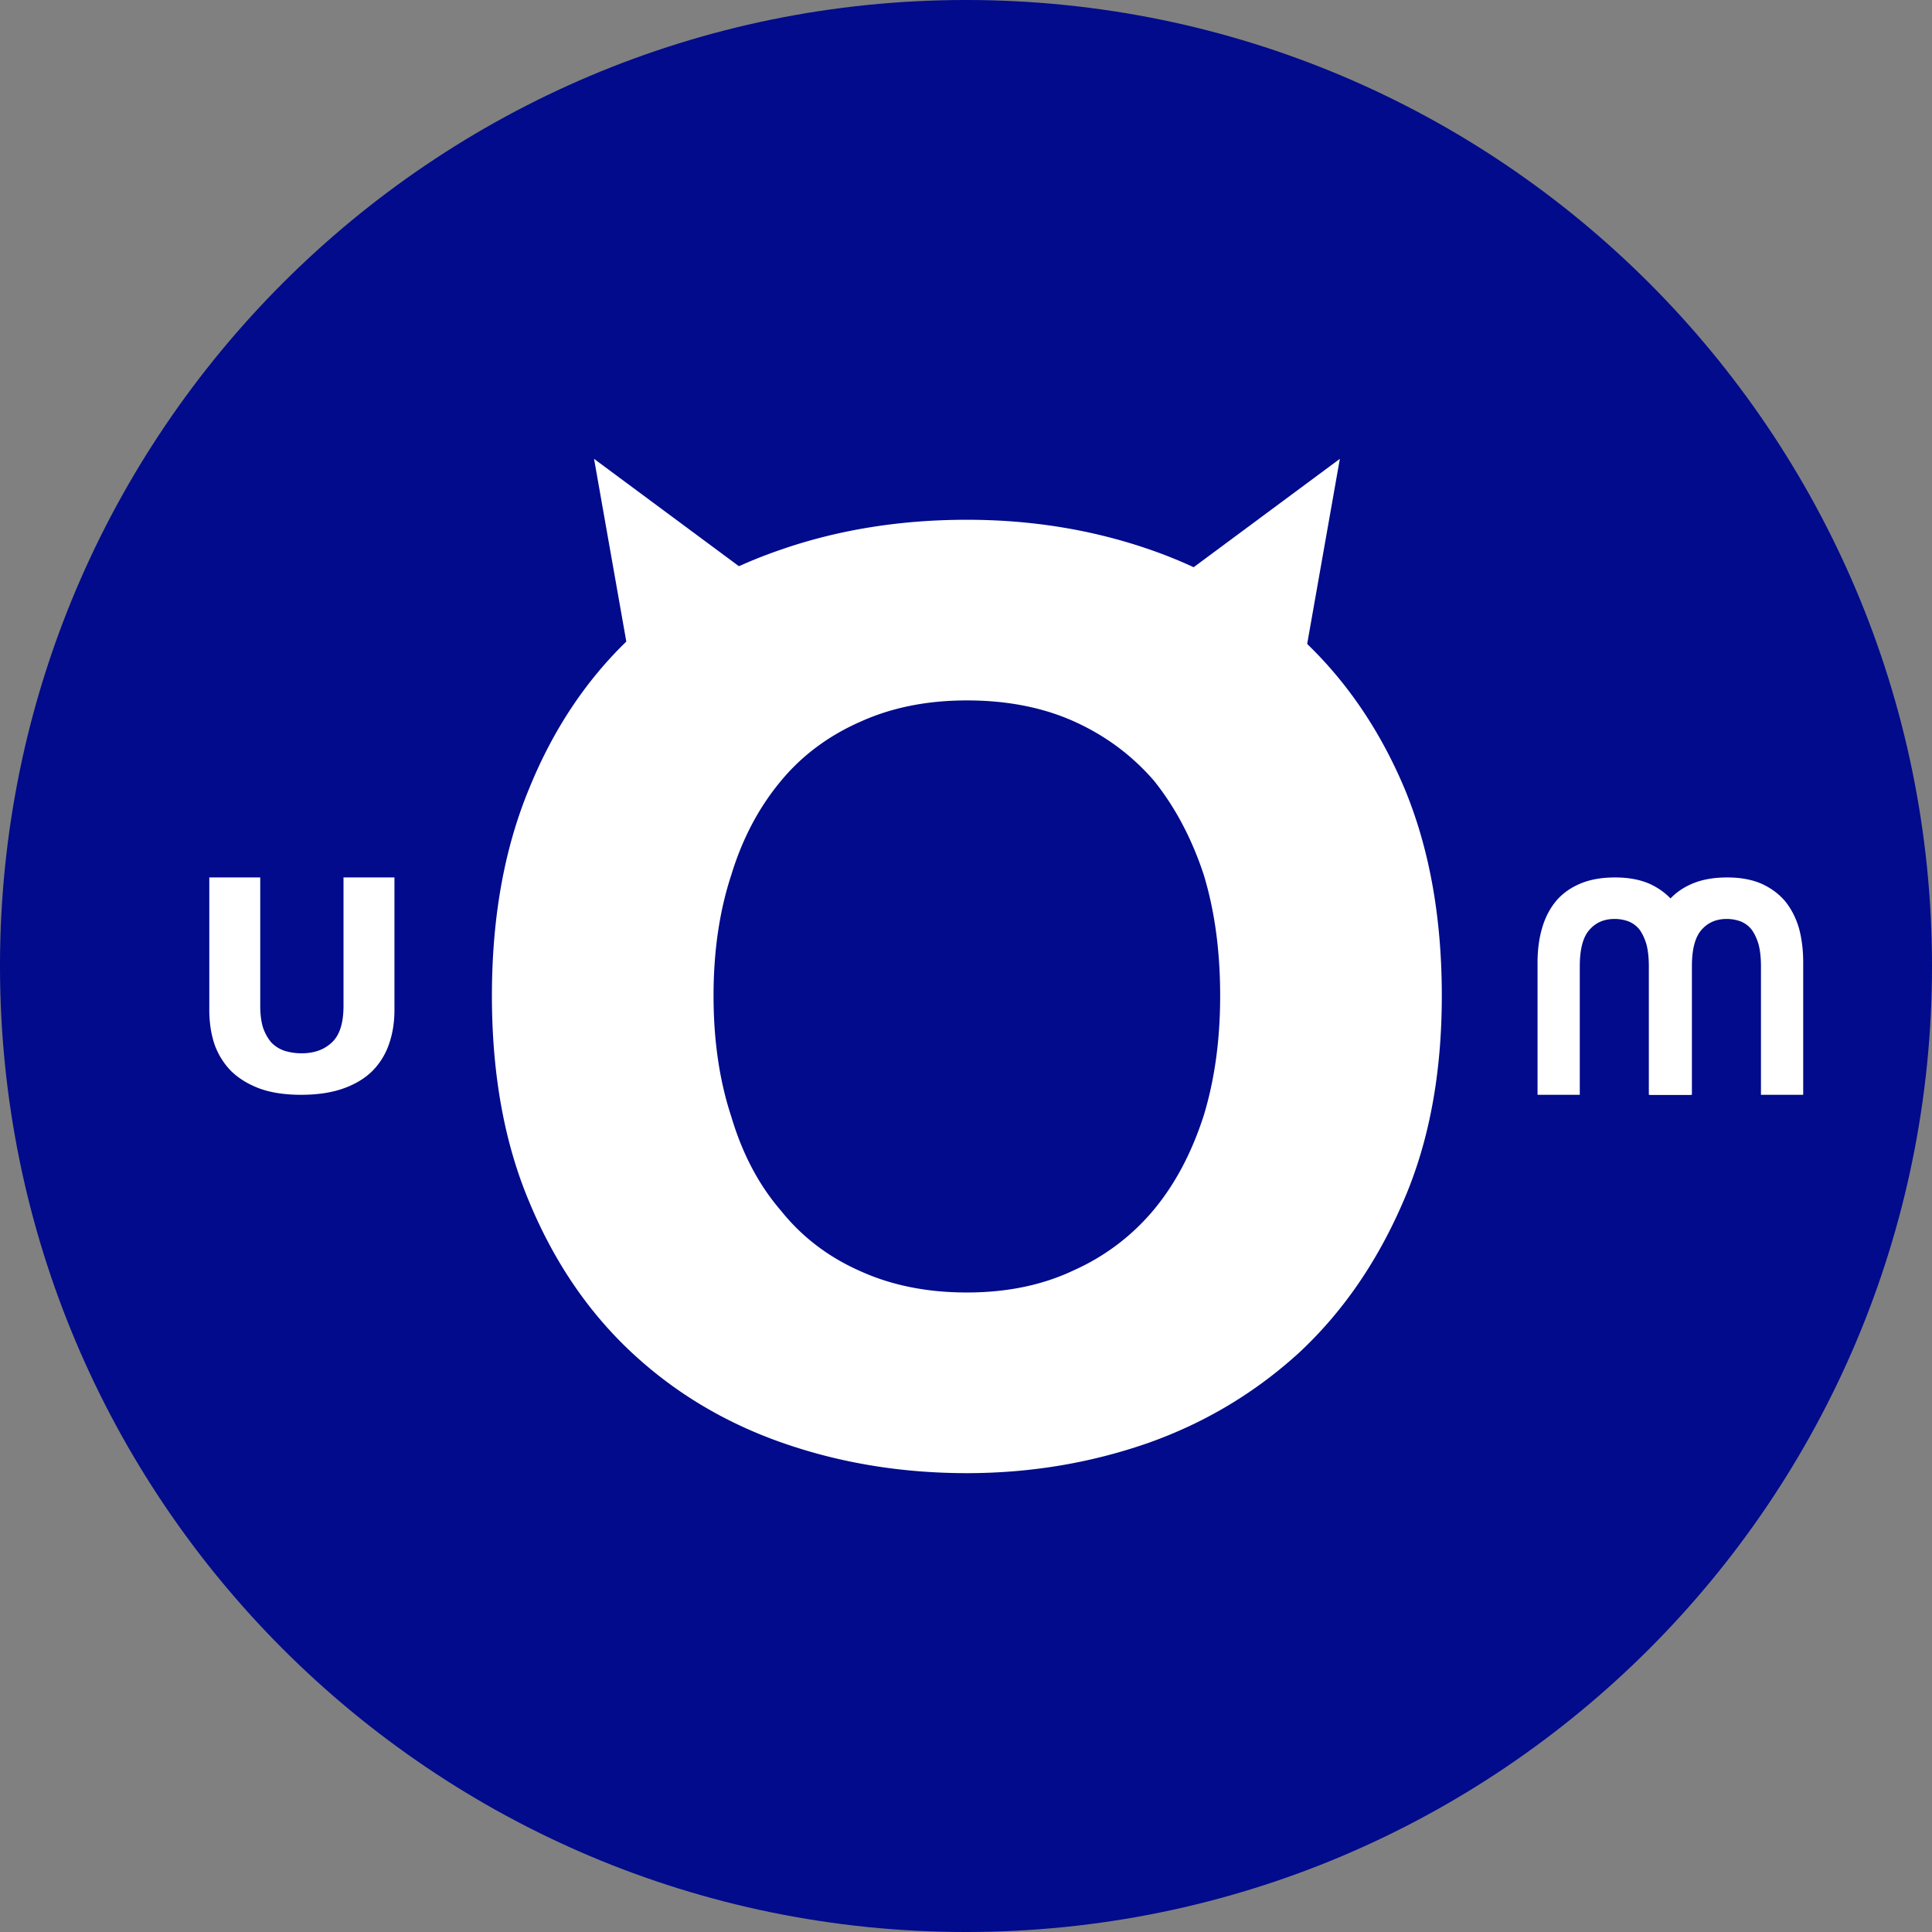 <?xml version="1.0" encoding="UTF-8"?>
<svg data-bbox="0 0 240 240" xmlns="http://www.w3.org/2000/svg" viewBox="0 0 240 240" height="240" width="240" data-type="color">
    <rect x="0" y="0" width="240" height="240" fill="#808080" stroke="none"/>
    <g>
        <path fill="#010B8B" d="M240 120c0 66.274-53.726 120-120 120S0 186.274 0 120 53.726 0 120 0s120 53.726 120 120" data-color="1"/>
        <path fill="#ffffff" d="M200.62 109q2.456 0 4.238.764 1.783.801 2.961 2.177 1.143 1.413 1.715 3.322.538 1.948.538 4.277V136h-5.247v-15.963q0-1.604-.303-2.75-.337-1.107-.874-1.833a3.34 3.34 0 0 0-1.346-.993 4.9 4.9 0 0 0-1.749-.305q-1.917 0-3.095 1.336-1.21 1.336-1.211 4.545V136H191v-16.46q0-2.329.572-4.277.571-1.947 1.749-3.361 1.177-1.374 2.994-2.138 1.816-.764 4.305-.764" data-color="2"/>
        <path fill="#ffffff" d="M214.548 109q2.456 0 4.238.764 1.783.801 2.96 2.177 1.145 1.413 1.716 3.322.538 1.948.538 4.277V136h-5.247v-15.963q0-1.604-.303-2.75-.336-1.107-.875-1.833a3.3 3.3 0 0 0-1.345-.993 4.9 4.9 0 0 0-1.749-.305q-1.917 0-3.095 1.336-1.21 1.336-1.211 4.545V136h-5.247v-16.46q0-2.329.572-4.277t1.749-3.361q1.178-1.374 2.993-2.138 1.817-.764 4.306-.764" data-color="2"/>
        <path fill="#ffffff" d="M37.399 136q-2.961 0-5.111-.764-2.151-.801-3.57-2.177a9.1 9.1 0 0 1-2.069-3.322q-.65-1.948-.649-4.277V109h6.328v15.963q0 1.604.365 2.75.405 1.107 1.055 1.833.69.687 1.622.993a7 7 0 0 0 2.11.305q2.311 0 3.732-1.336 1.46-1.336 1.46-4.545V109H49v16.46q0 2.329-.69 4.277a8.8 8.8 0 0 1-2.109 3.361q-1.42 1.374-3.61 2.138t-5.192.764" data-color="2"/>
        <path fill="#ffffff" d="M151.573 123.701q0-8.354-2.052-15.07-2.223-6.716-6.156-11.63-4.105-4.751-9.919-7.372-5.815-2.62-13.339-2.62-7.354 0-13.168 2.62-5.986 2.621-9.92 7.372-4.104 4.914-6.156 11.63-2.223 6.716-2.223 15.07 0 8.355 2.223 15.071 2.052 6.88 6.157 11.63 3.933 4.914 9.919 7.535 5.814 2.622 13.168 2.621 7.524 0 13.339-2.784a27.5 27.5 0 0 0 9.919-7.536q3.933-4.75 6.156-11.63 2.052-6.716 2.052-14.907m-90.466 0q0-14.579 4.617-25.718 4.447-10.974 12.313-18.51 7.867-7.371 18.812-11.139 10.773-3.767 23.258-3.767 12.141 0 22.916 3.767 10.773 3.768 18.811 11.14 8.038 7.534 12.655 18.51 4.618 11.138 4.618 25.717 0 14.58-4.789 25.554-4.788 11.139-12.826 18.675-8.208 7.535-18.811 11.302Q131.906 183 120.107 183q-12.143 0-22.916-3.768T78.379 167.93q-8.037-7.536-12.655-18.675-4.617-10.974-4.617-25.554" data-color="2"/>
        <path fill="#ffffff" d="M73.795 57 97.32 74.436 78.964 86.279z" data-color="2"/>
        <path fill="#ffffff" d="m166.441 57-23.525 17.436 18.356 11.843z" data-color="2"/>
    </g>
</svg>
